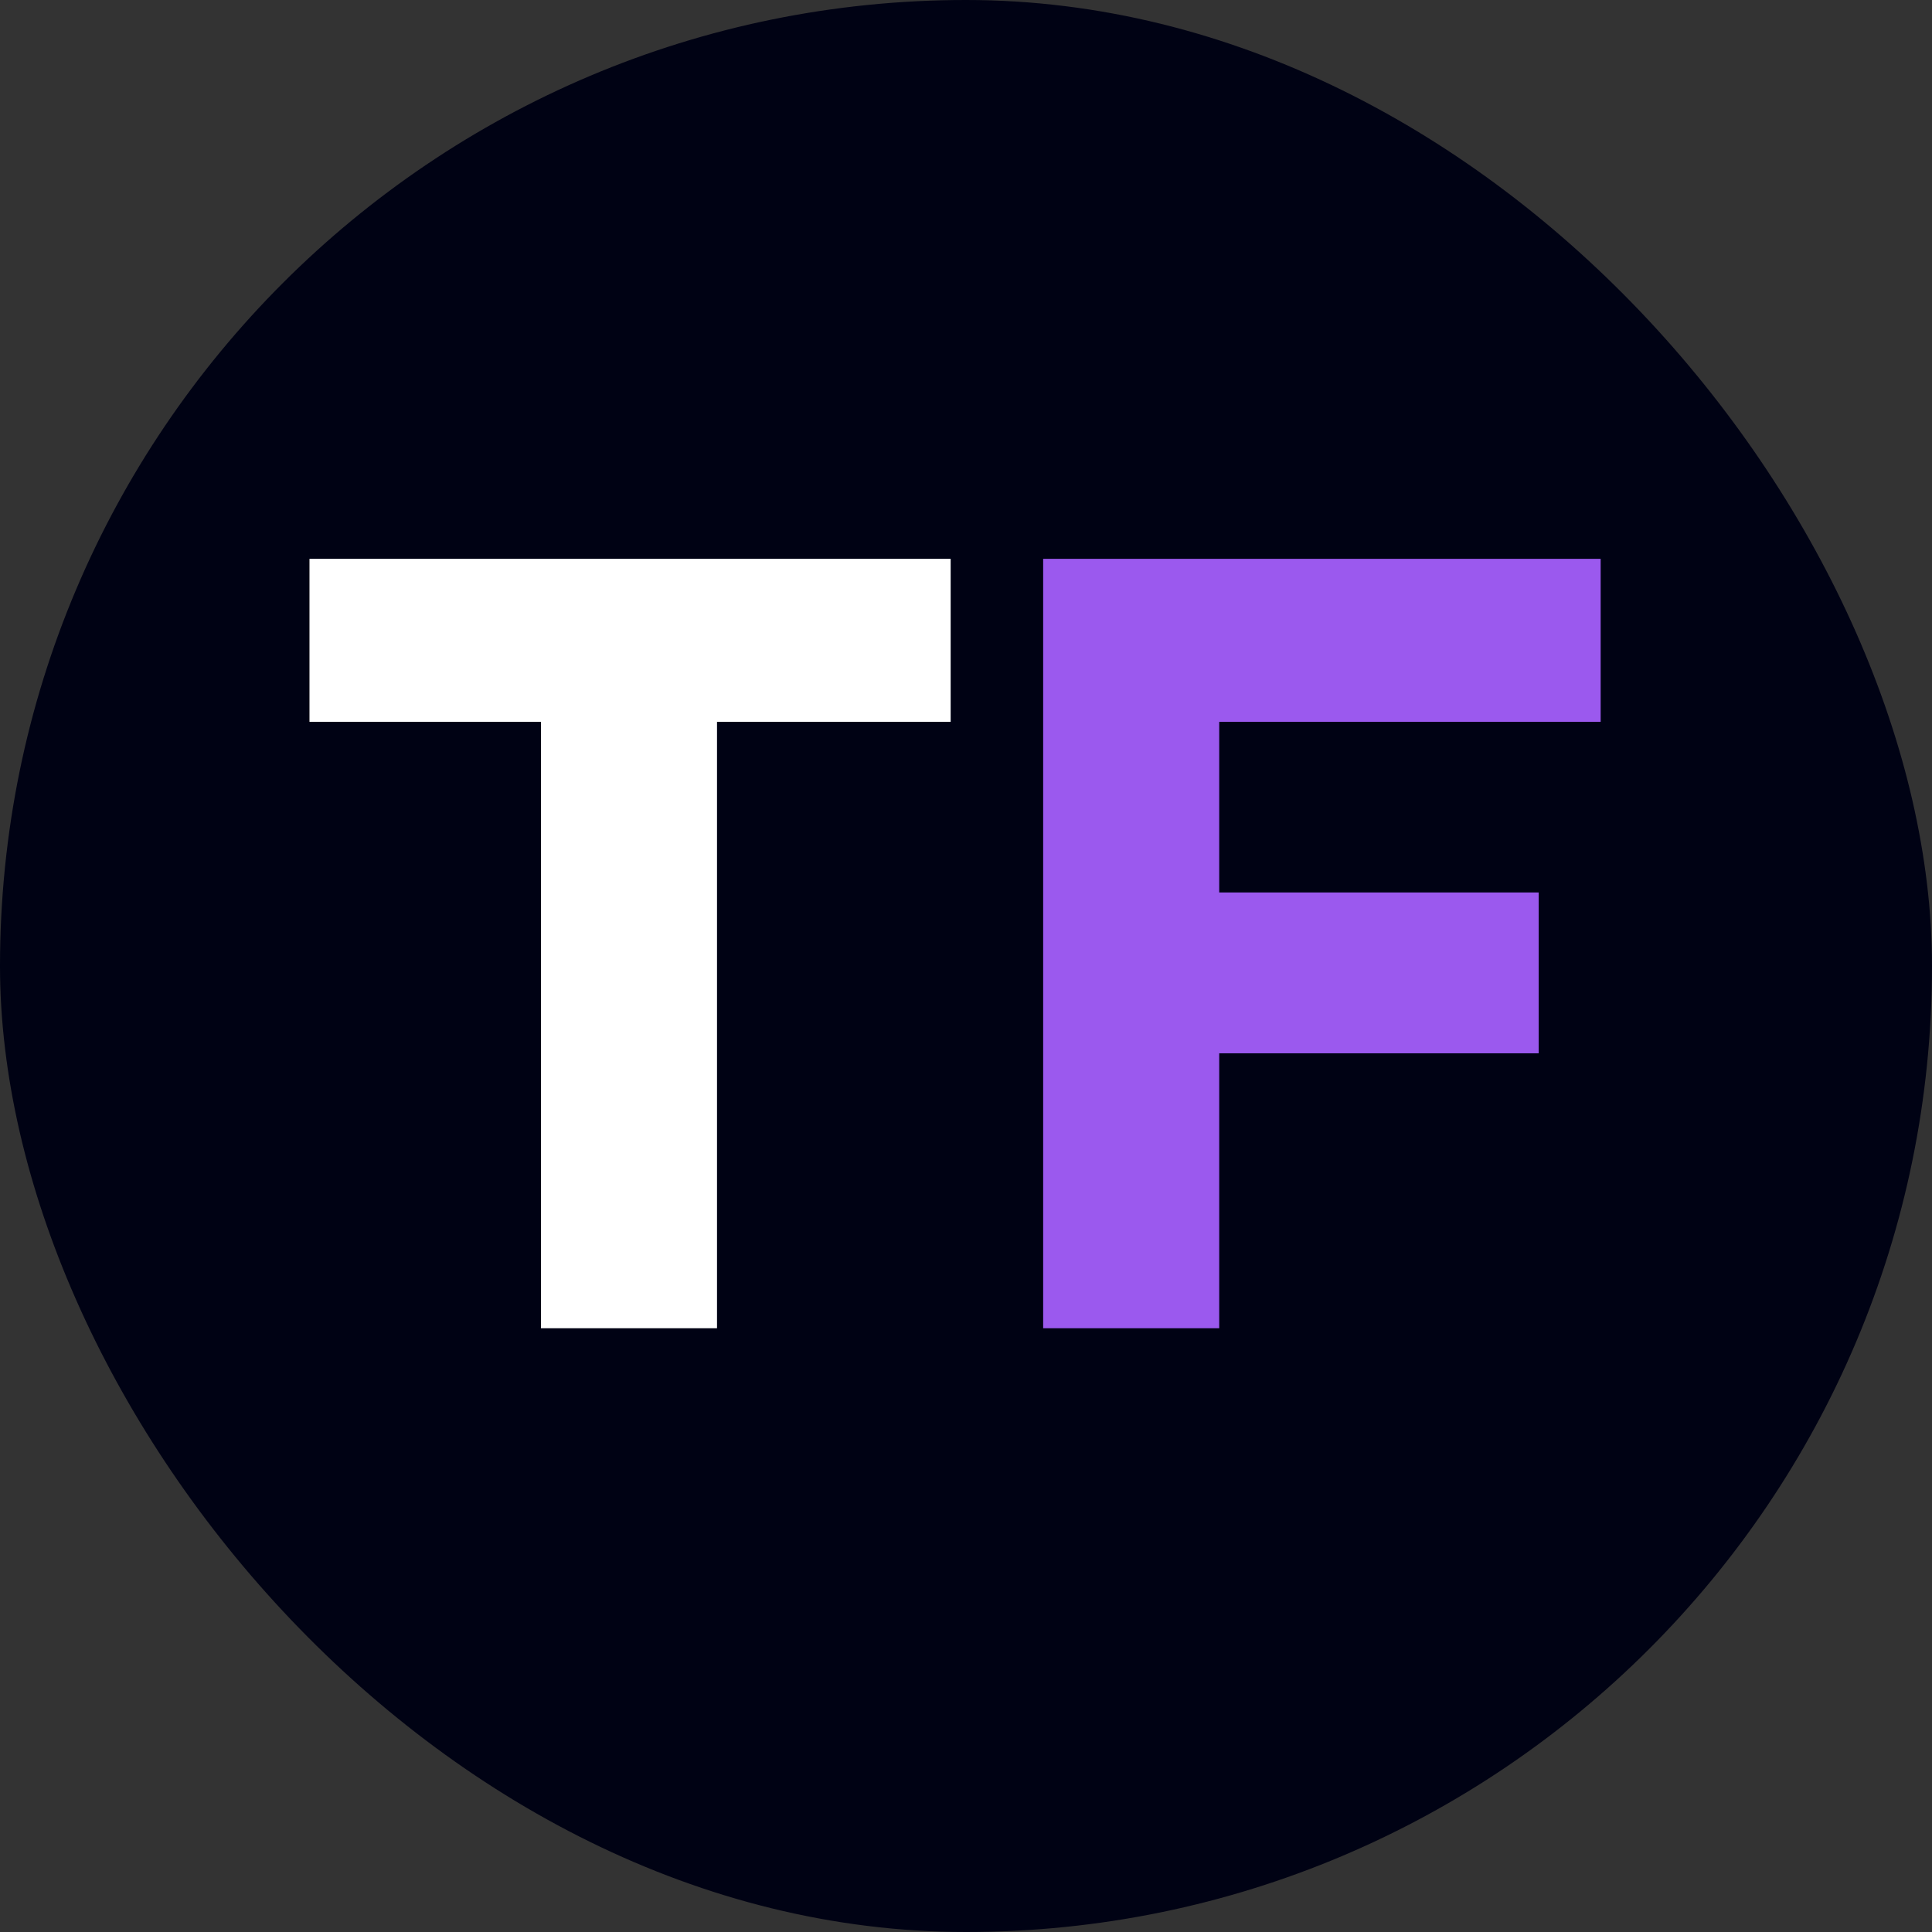 <?xml version="1.0" encoding="UTF-8"?> <svg xmlns="http://www.w3.org/2000/svg" width="32" height="32" viewBox="0 0 32 32" fill="none"><rect x="0" y="0" width="32" height="32" fill="#333333" stroke="none"/><rect width="32" height="32" rx="16" fill="#000214"></rect><path d="M8.96 22V11.956H5.126V9.256H15.746V11.956H11.876V22H8.96Z" fill="white"></path><path d="M17.278 22V9.256H26.512V11.956H20.194V14.782H25.486V17.446H20.194V22H17.278Z" fill="#9B59EE"></path></svg> 